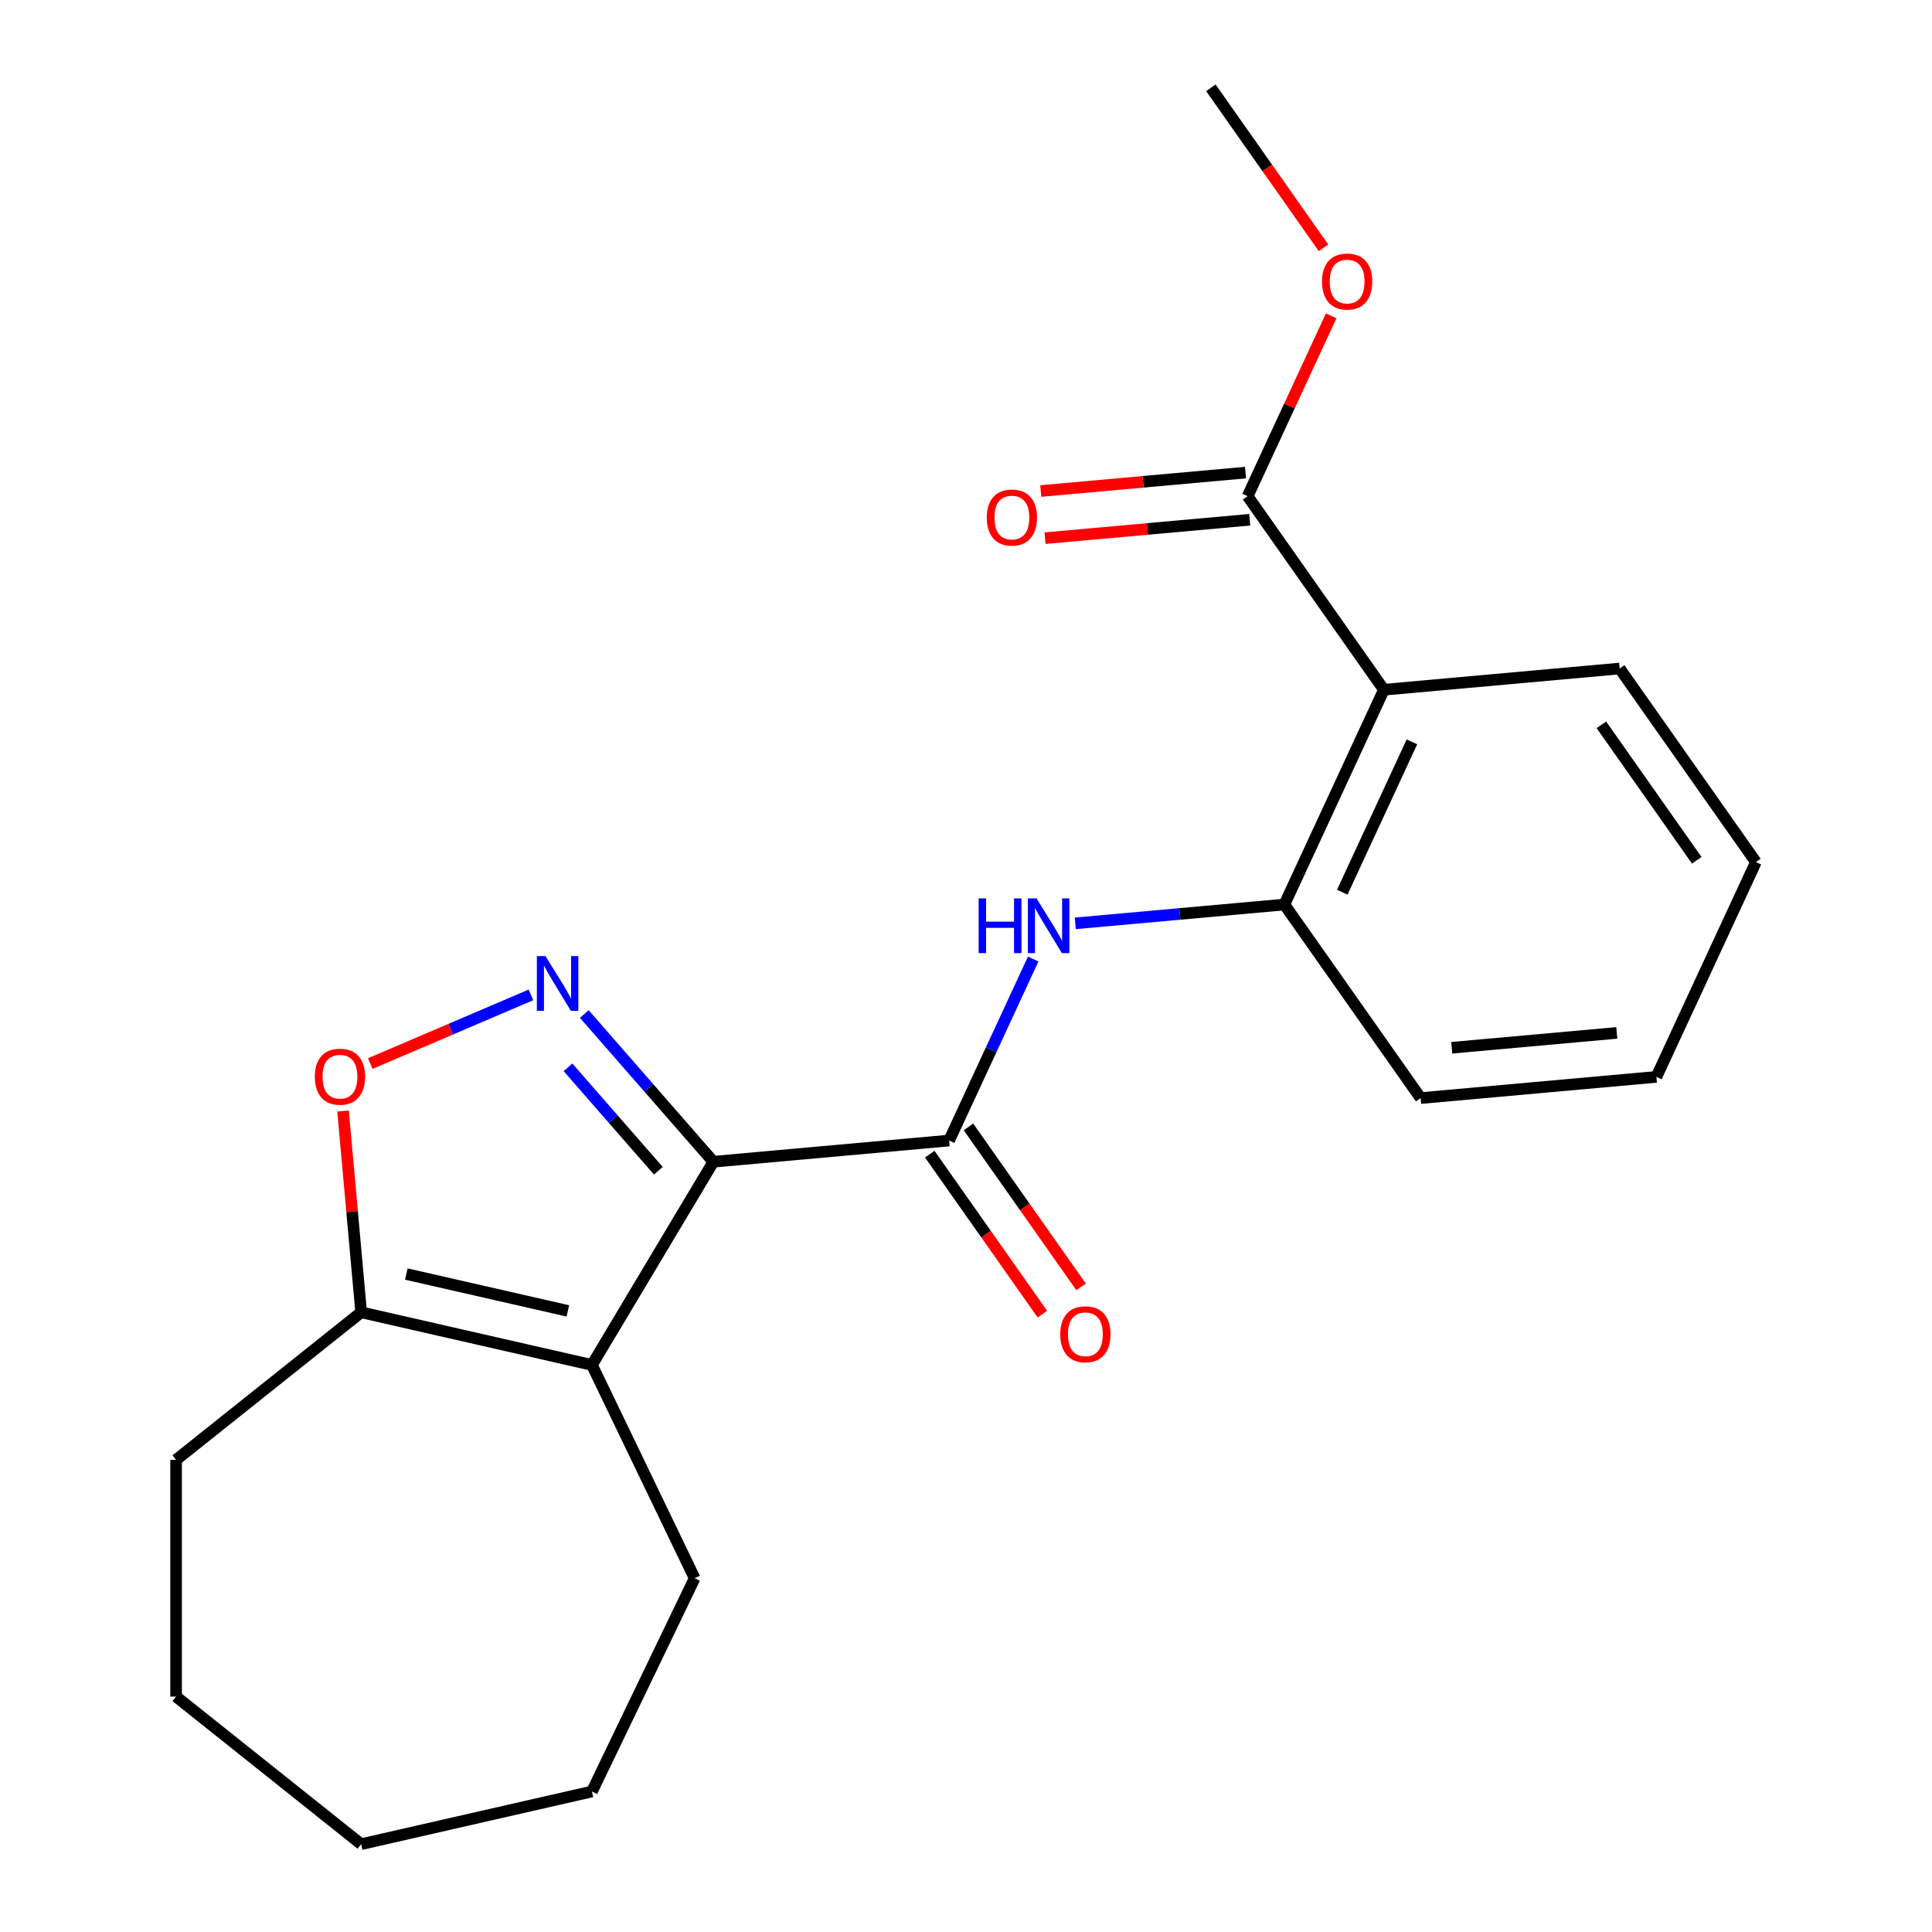 <?xml version='1.0' encoding='iso-8859-1'?>
<svg version='1.1' baseProfile='full'
              xmlns='http://www.w3.org/2000/svg'
                      xmlns:rdkit='http://www.rdkit.org/xml'
                      xmlns:xlink='http://www.w3.org/1999/xlink'
                  xml:space='preserve'
width='1000px' height='1000px' viewBox='0 0 1000 1000'>
<!-- END OF HEADER -->
<rect style='opacity:1.0;fill:#FFFFFF;stroke:none' width='1000' height='1000' x='0' y='0'> </rect>
<path class='bond-0' d='M 369.23,601.32 L 335.825,563.085' style='fill:none;fill-rule:evenodd;stroke:#000000;stroke-width:6px;stroke-linecap:butt;stroke-linejoin:miter;stroke-opacity:1' />
<path class='bond-0' d='M 335.825,563.085 L 302.42,524.85' style='fill:none;fill-rule:evenodd;stroke:#0000FF;stroke-width:6px;stroke-linecap:butt;stroke-linejoin:miter;stroke-opacity:1' />
<path class='bond-0' d='M 340.755,605.972 L 317.372,579.208' style='fill:none;fill-rule:evenodd;stroke:#000000;stroke-width:6px;stroke-linecap:butt;stroke-linejoin:miter;stroke-opacity:1' />
<path class='bond-0' d='M 317.372,579.208 L 293.988,552.443' style='fill:none;fill-rule:evenodd;stroke:#0000FF;stroke-width:6px;stroke-linecap:butt;stroke-linejoin:miter;stroke-opacity:1' />
<path class='bond-1' d='M 369.23,601.32 L 306.388,706.501' style='fill:none;fill-rule:evenodd;stroke:#000000;stroke-width:6px;stroke-linecap:butt;stroke-linejoin:miter;stroke-opacity:1' />
<path class='bond-2' d='M 369.23,601.32 L 491.261,590.337' style='fill:none;fill-rule:evenodd;stroke:#000000;stroke-width:6px;stroke-linecap:butt;stroke-linejoin:miter;stroke-opacity:1' />
<path class='bond-4' d='M 274.814,514.951 L 233.228,532.726' style='fill:none;fill-rule:evenodd;stroke:#0000FF;stroke-width:6px;stroke-linecap:butt;stroke-linejoin:miter;stroke-opacity:1' />
<path class='bond-4' d='M 233.228,532.726 L 191.641,550.501' style='fill:none;fill-rule:evenodd;stroke:#FF0000;stroke-width:6px;stroke-linecap:butt;stroke-linejoin:miter;stroke-opacity:1' />
<path class='bond-6' d='M 306.388,706.501 L 186.936,679.237' style='fill:none;fill-rule:evenodd;stroke:#000000;stroke-width:6px;stroke-linecap:butt;stroke-linejoin:miter;stroke-opacity:1' />
<path class='bond-6' d='M 293.923,678.521 L 210.307,659.436' style='fill:none;fill-rule:evenodd;stroke:#000000;stroke-width:6px;stroke-linecap:butt;stroke-linejoin:miter;stroke-opacity:1' />
<path class='bond-11' d='M 306.388,706.501 L 359.549,816.891' style='fill:none;fill-rule:evenodd;stroke:#000000;stroke-width:6px;stroke-linecap:butt;stroke-linejoin:miter;stroke-opacity:1' />
<path class='bond-5' d='M 491.261,590.337 L 513.024,543.362' style='fill:none;fill-rule:evenodd;stroke:#000000;stroke-width:6px;stroke-linecap:butt;stroke-linejoin:miter;stroke-opacity:1' />
<path class='bond-5' d='M 513.024,543.362 L 534.786,496.387' style='fill:none;fill-rule:evenodd;stroke:#0000FF;stroke-width:6px;stroke-linecap:butt;stroke-linejoin:miter;stroke-opacity:1' />
<path class='bond-9' d='M 481.242,597.39 L 510.387,638.794' style='fill:none;fill-rule:evenodd;stroke:#000000;stroke-width:6px;stroke-linecap:butt;stroke-linejoin:miter;stroke-opacity:1' />
<path class='bond-9' d='M 510.387,638.794 L 539.533,680.197' style='fill:none;fill-rule:evenodd;stroke:#FF0000;stroke-width:6px;stroke-linecap:butt;stroke-linejoin:miter;stroke-opacity:1' />
<path class='bond-9' d='M 501.28,583.285 L 530.425,624.688' style='fill:none;fill-rule:evenodd;stroke:#000000;stroke-width:6px;stroke-linecap:butt;stroke-linejoin:miter;stroke-opacity:1' />
<path class='bond-9' d='M 530.425,624.688 L 559.571,666.092' style='fill:none;fill-rule:evenodd;stroke:#FF0000;stroke-width:6px;stroke-linecap:butt;stroke-linejoin:miter;stroke-opacity:1' />
<path class='bond-3' d='M 716.299,357.008 L 664.796,468.181' style='fill:none;fill-rule:evenodd;stroke:#000000;stroke-width:6px;stroke-linecap:butt;stroke-linejoin:miter;stroke-opacity:1' />
<path class='bond-3' d='M 730.809,383.985 L 694.756,461.806' style='fill:none;fill-rule:evenodd;stroke:#000000;stroke-width:6px;stroke-linecap:butt;stroke-linejoin:miter;stroke-opacity:1' />
<path class='bond-8' d='M 716.299,357.008 L 645.773,256.818' style='fill:none;fill-rule:evenodd;stroke:#000000;stroke-width:6px;stroke-linecap:butt;stroke-linejoin:miter;stroke-opacity:1' />
<path class='bond-13' d='M 716.299,357.008 L 838.33,346.025' style='fill:none;fill-rule:evenodd;stroke:#000000;stroke-width:6px;stroke-linecap:butt;stroke-linejoin:miter;stroke-opacity:1' />
<path class='bond-22' d='M 177.557,575.029 L 182.247,627.133' style='fill:none;fill-rule:evenodd;stroke:#FF0000;stroke-width:6px;stroke-linecap:butt;stroke-linejoin:miter;stroke-opacity:1' />
<path class='bond-22' d='M 182.247,627.133 L 186.936,679.237' style='fill:none;fill-rule:evenodd;stroke:#000000;stroke-width:6px;stroke-linecap:butt;stroke-linejoin:miter;stroke-opacity:1' />
<path class='bond-7' d='M 556.568,477.922 L 610.682,473.052' style='fill:none;fill-rule:evenodd;stroke:#0000FF;stroke-width:6px;stroke-linecap:butt;stroke-linejoin:miter;stroke-opacity:1' />
<path class='bond-7' d='M 610.682,473.052 L 664.796,468.181' style='fill:none;fill-rule:evenodd;stroke:#000000;stroke-width:6px;stroke-linecap:butt;stroke-linejoin:miter;stroke-opacity:1' />
<path class='bond-14' d='M 186.936,679.237 L 91.143,755.629' style='fill:none;fill-rule:evenodd;stroke:#000000;stroke-width:6px;stroke-linecap:butt;stroke-linejoin:miter;stroke-opacity:1' />
<path class='bond-15' d='M 664.796,468.181 L 735.323,568.371' style='fill:none;fill-rule:evenodd;stroke:#000000;stroke-width:6px;stroke-linecap:butt;stroke-linejoin:miter;stroke-opacity:1' />
<path class='bond-10' d='M 644.674,244.615 L 591.691,249.383' style='fill:none;fill-rule:evenodd;stroke:#000000;stroke-width:6px;stroke-linecap:butt;stroke-linejoin:miter;stroke-opacity:1' />
<path class='bond-10' d='M 591.691,249.383 L 538.707,254.152' style='fill:none;fill-rule:evenodd;stroke:#FF0000;stroke-width:6px;stroke-linecap:butt;stroke-linejoin:miter;stroke-opacity:1' />
<path class='bond-10' d='M 646.871,269.021 L 593.887,273.79' style='fill:none;fill-rule:evenodd;stroke:#000000;stroke-width:6px;stroke-linecap:butt;stroke-linejoin:miter;stroke-opacity:1' />
<path class='bond-10' d='M 593.887,273.79 L 540.903,278.558' style='fill:none;fill-rule:evenodd;stroke:#FF0000;stroke-width:6px;stroke-linecap:butt;stroke-linejoin:miter;stroke-opacity:1' />
<path class='bond-12' d='M 645.773,256.818 L 667.396,210.143' style='fill:none;fill-rule:evenodd;stroke:#000000;stroke-width:6px;stroke-linecap:butt;stroke-linejoin:miter;stroke-opacity:1' />
<path class='bond-12' d='M 667.396,210.143 L 689.019,163.468' style='fill:none;fill-rule:evenodd;stroke:#FF0000;stroke-width:6px;stroke-linecap:butt;stroke-linejoin:miter;stroke-opacity:1' />
<path class='bond-17' d='M 359.549,816.891 L 306.388,927.281' style='fill:none;fill-rule:evenodd;stroke:#000000;stroke-width:6px;stroke-linecap:butt;stroke-linejoin:miter;stroke-opacity:1' />
<path class='bond-16' d='M 685.04,128.262 L 655.895,86.858' style='fill:none;fill-rule:evenodd;stroke:#FF0000;stroke-width:6px;stroke-linecap:butt;stroke-linejoin:miter;stroke-opacity:1' />
<path class='bond-16' d='M 655.895,86.858 L 626.75,45.455' style='fill:none;fill-rule:evenodd;stroke:#000000;stroke-width:6px;stroke-linecap:butt;stroke-linejoin:miter;stroke-opacity:1' />
<path class='bond-24' d='M 838.33,346.025 L 908.857,446.215' style='fill:none;fill-rule:evenodd;stroke:#000000;stroke-width:6px;stroke-linecap:butt;stroke-linejoin:miter;stroke-opacity:1' />
<path class='bond-24' d='M 828.871,375.159 L 878.24,445.292' style='fill:none;fill-rule:evenodd;stroke:#000000;stroke-width:6px;stroke-linecap:butt;stroke-linejoin:miter;stroke-opacity:1' />
<path class='bond-19' d='M 91.143,755.629 L 91.143,878.153' style='fill:none;fill-rule:evenodd;stroke:#000000;stroke-width:6px;stroke-linecap:butt;stroke-linejoin:miter;stroke-opacity:1' />
<path class='bond-20' d='M 735.323,568.371 L 857.353,557.388' style='fill:none;fill-rule:evenodd;stroke:#000000;stroke-width:6px;stroke-linecap:butt;stroke-linejoin:miter;stroke-opacity:1' />
<path class='bond-20' d='M 751.431,542.318 L 836.852,534.63' style='fill:none;fill-rule:evenodd;stroke:#000000;stroke-width:6px;stroke-linecap:butt;stroke-linejoin:miter;stroke-opacity:1' />
<path class='bond-21' d='M 306.388,927.281 L 186.936,954.545' style='fill:none;fill-rule:evenodd;stroke:#000000;stroke-width:6px;stroke-linecap:butt;stroke-linejoin:miter;stroke-opacity:1' />
<path class='bond-18' d='M 908.857,446.215 L 857.353,557.388' style='fill:none;fill-rule:evenodd;stroke:#000000;stroke-width:6px;stroke-linecap:butt;stroke-linejoin:miter;stroke-opacity:1' />
<path class='bond-23' d='M 91.143,878.153 L 186.936,954.545' style='fill:none;fill-rule:evenodd;stroke:#000000;stroke-width:6px;stroke-linecap:butt;stroke-linejoin:miter;stroke-opacity:1' />
<path  class='atom-1' d='M 282.357 494.891
L 291.637 509.891
Q 292.557 511.371, 294.037 514.051
Q 295.517 516.731, 295.597 516.891
L 295.597 494.891
L 299.357 494.891
L 299.357 523.211
L 295.477 523.211
L 285.517 506.811
Q 284.357 504.891, 283.117 502.691
Q 281.917 500.491, 281.557 499.811
L 281.557 523.211
L 277.877 523.211
L 277.877 494.891
L 282.357 494.891
' fill='#0000FF'/>
<path  class='atom-5' d='M 162.953 557.286
Q 162.953 550.486, 166.313 546.686
Q 169.673 542.886, 175.953 542.886
Q 182.233 542.886, 185.593 546.686
Q 188.953 550.486, 188.953 557.286
Q 188.953 564.166, 185.553 568.086
Q 182.153 571.966, 175.953 571.966
Q 169.713 571.966, 166.313 568.086
Q 162.953 564.206, 162.953 557.286
M 175.953 568.766
Q 180.273 568.766, 182.593 565.886
Q 184.953 562.966, 184.953 557.286
Q 184.953 551.726, 182.593 548.926
Q 180.273 546.086, 175.953 546.086
Q 171.633 546.086, 169.273 548.886
Q 166.953 551.686, 166.953 557.286
Q 166.953 563.006, 169.273 565.886
Q 171.633 568.766, 175.953 568.766
' fill='#FF0000'/>
<path  class='atom-6' d='M 506.545 465.004
L 510.385 465.004
L 510.385 477.044
L 524.865 477.044
L 524.865 465.004
L 528.705 465.004
L 528.705 493.324
L 524.865 493.324
L 524.865 480.244
L 510.385 480.244
L 510.385 493.324
L 506.545 493.324
L 506.545 465.004
' fill='#0000FF'/>
<path  class='atom-6' d='M 536.505 465.004
L 545.785 480.004
Q 546.705 481.484, 548.185 484.164
Q 549.665 486.844, 549.745 487.004
L 549.745 465.004
L 553.505 465.004
L 553.505 493.324
L 549.625 493.324
L 539.665 476.924
Q 538.505 475.004, 537.265 472.804
Q 536.065 470.604, 535.705 469.924
L 535.705 493.324
L 532.025 493.324
L 532.025 465.004
L 536.505 465.004
' fill='#0000FF'/>
<path  class='atom-10' d='M 548.788 690.608
Q 548.788 683.808, 552.148 680.008
Q 555.508 676.208, 561.788 676.208
Q 568.068 676.208, 571.428 680.008
Q 574.788 683.808, 574.788 690.608
Q 574.788 697.488, 571.388 701.408
Q 567.988 705.288, 561.788 705.288
Q 555.548 705.288, 552.148 701.408
Q 548.788 697.528, 548.788 690.608
M 561.788 702.088
Q 566.108 702.088, 568.428 699.208
Q 570.788 696.288, 570.788 690.608
Q 570.788 685.048, 568.428 682.248
Q 566.108 679.408, 561.788 679.408
Q 557.468 679.408, 555.108 682.208
Q 552.788 685.008, 552.788 690.608
Q 552.788 696.328, 555.108 699.208
Q 557.468 702.088, 561.788 702.088
' fill='#FF0000'/>
<path  class='atom-11' d='M 510.742 267.881
Q 510.742 261.081, 514.102 257.281
Q 517.462 253.481, 523.742 253.481
Q 530.022 253.481, 533.382 257.281
Q 536.742 261.081, 536.742 267.881
Q 536.742 274.761, 533.342 278.681
Q 529.942 282.561, 523.742 282.561
Q 517.502 282.561, 514.102 278.681
Q 510.742 274.801, 510.742 267.881
M 523.742 279.361
Q 528.062 279.361, 530.382 276.481
Q 532.742 273.561, 532.742 267.881
Q 532.742 262.321, 530.382 259.521
Q 528.062 256.681, 523.742 256.681
Q 519.422 256.681, 517.062 259.481
Q 514.742 262.281, 514.742 267.881
Q 514.742 273.601, 517.062 276.481
Q 519.422 279.361, 523.742 279.361
' fill='#FF0000'/>
<path  class='atom-13' d='M 684.276 145.725
Q 684.276 138.925, 687.636 135.125
Q 690.996 131.325, 697.276 131.325
Q 703.556 131.325, 706.916 135.125
Q 710.276 138.925, 710.276 145.725
Q 710.276 152.605, 706.876 156.525
Q 703.476 160.405, 697.276 160.405
Q 691.036 160.405, 687.636 156.525
Q 684.276 152.645, 684.276 145.725
M 697.276 157.205
Q 701.596 157.205, 703.916 154.325
Q 706.276 151.405, 706.276 145.725
Q 706.276 140.165, 703.916 137.365
Q 701.596 134.525, 697.276 134.525
Q 692.956 134.525, 690.596 137.325
Q 688.276 140.125, 688.276 145.725
Q 688.276 151.445, 690.596 154.325
Q 692.956 157.205, 697.276 157.205
' fill='#FF0000'/>
</svg>
